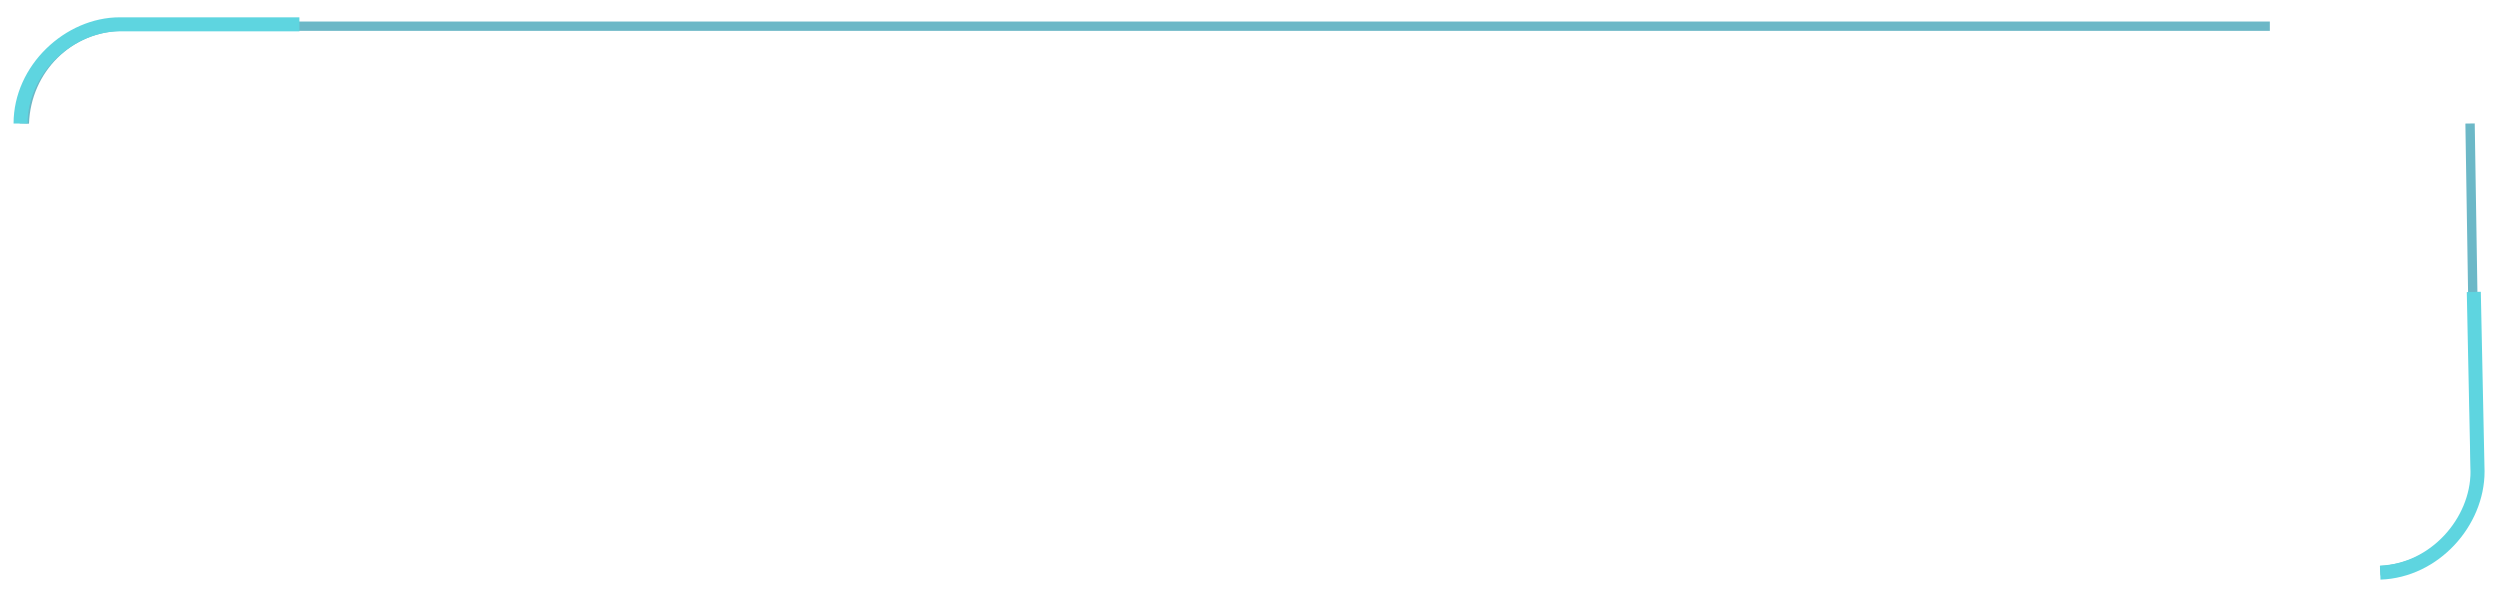 <?xml version="1.0" encoding="utf-8"?>
<!-- Generator: Adobe Illustrator 26.5.0, SVG Export Plug-In . SVG Version: 6.00 Build 0)  -->
<svg version="1.1" baseProfile="tiny" id="Layer_1" xmlns="http://www.w3.org/2000/svg" xmlns:xlink="http://www.w3.org/1999/xlink"
	 x="0px" y="0px" viewBox="0 0 133.6 32" overflow="visible" xml:space="preserve">
<path fill="none" stroke="#6CB8C7" stroke-width="0.5" stroke-miterlimit="10" d="M1.3,6.6c0.1-2.9,2.4-5.2,5.3-5.2h20h94.7"/>
<path fill="none" stroke="#5ED5E0" stroke-width="0.75" stroke-miterlimit="10" d="M1.1,6.6L1.1,6.6c0-2.9,2.6-5.3,5.3-5.3H16"/>
<path fill="none" stroke="#6CB8C7" stroke-width="0.5" stroke-miterlimit="10" d="M132,6.6l0.3,18.8c0,2.7-2.2,4.9-5.1,5.1"/>
<path fill="none" stroke="#5ED5E0" stroke-width="0.75" stroke-miterlimit="10" d="M132.2,15.6l0.2,9.6c0,2.7-2.3,5.3-5.2,5.4l0,0"
	/>
</svg>
